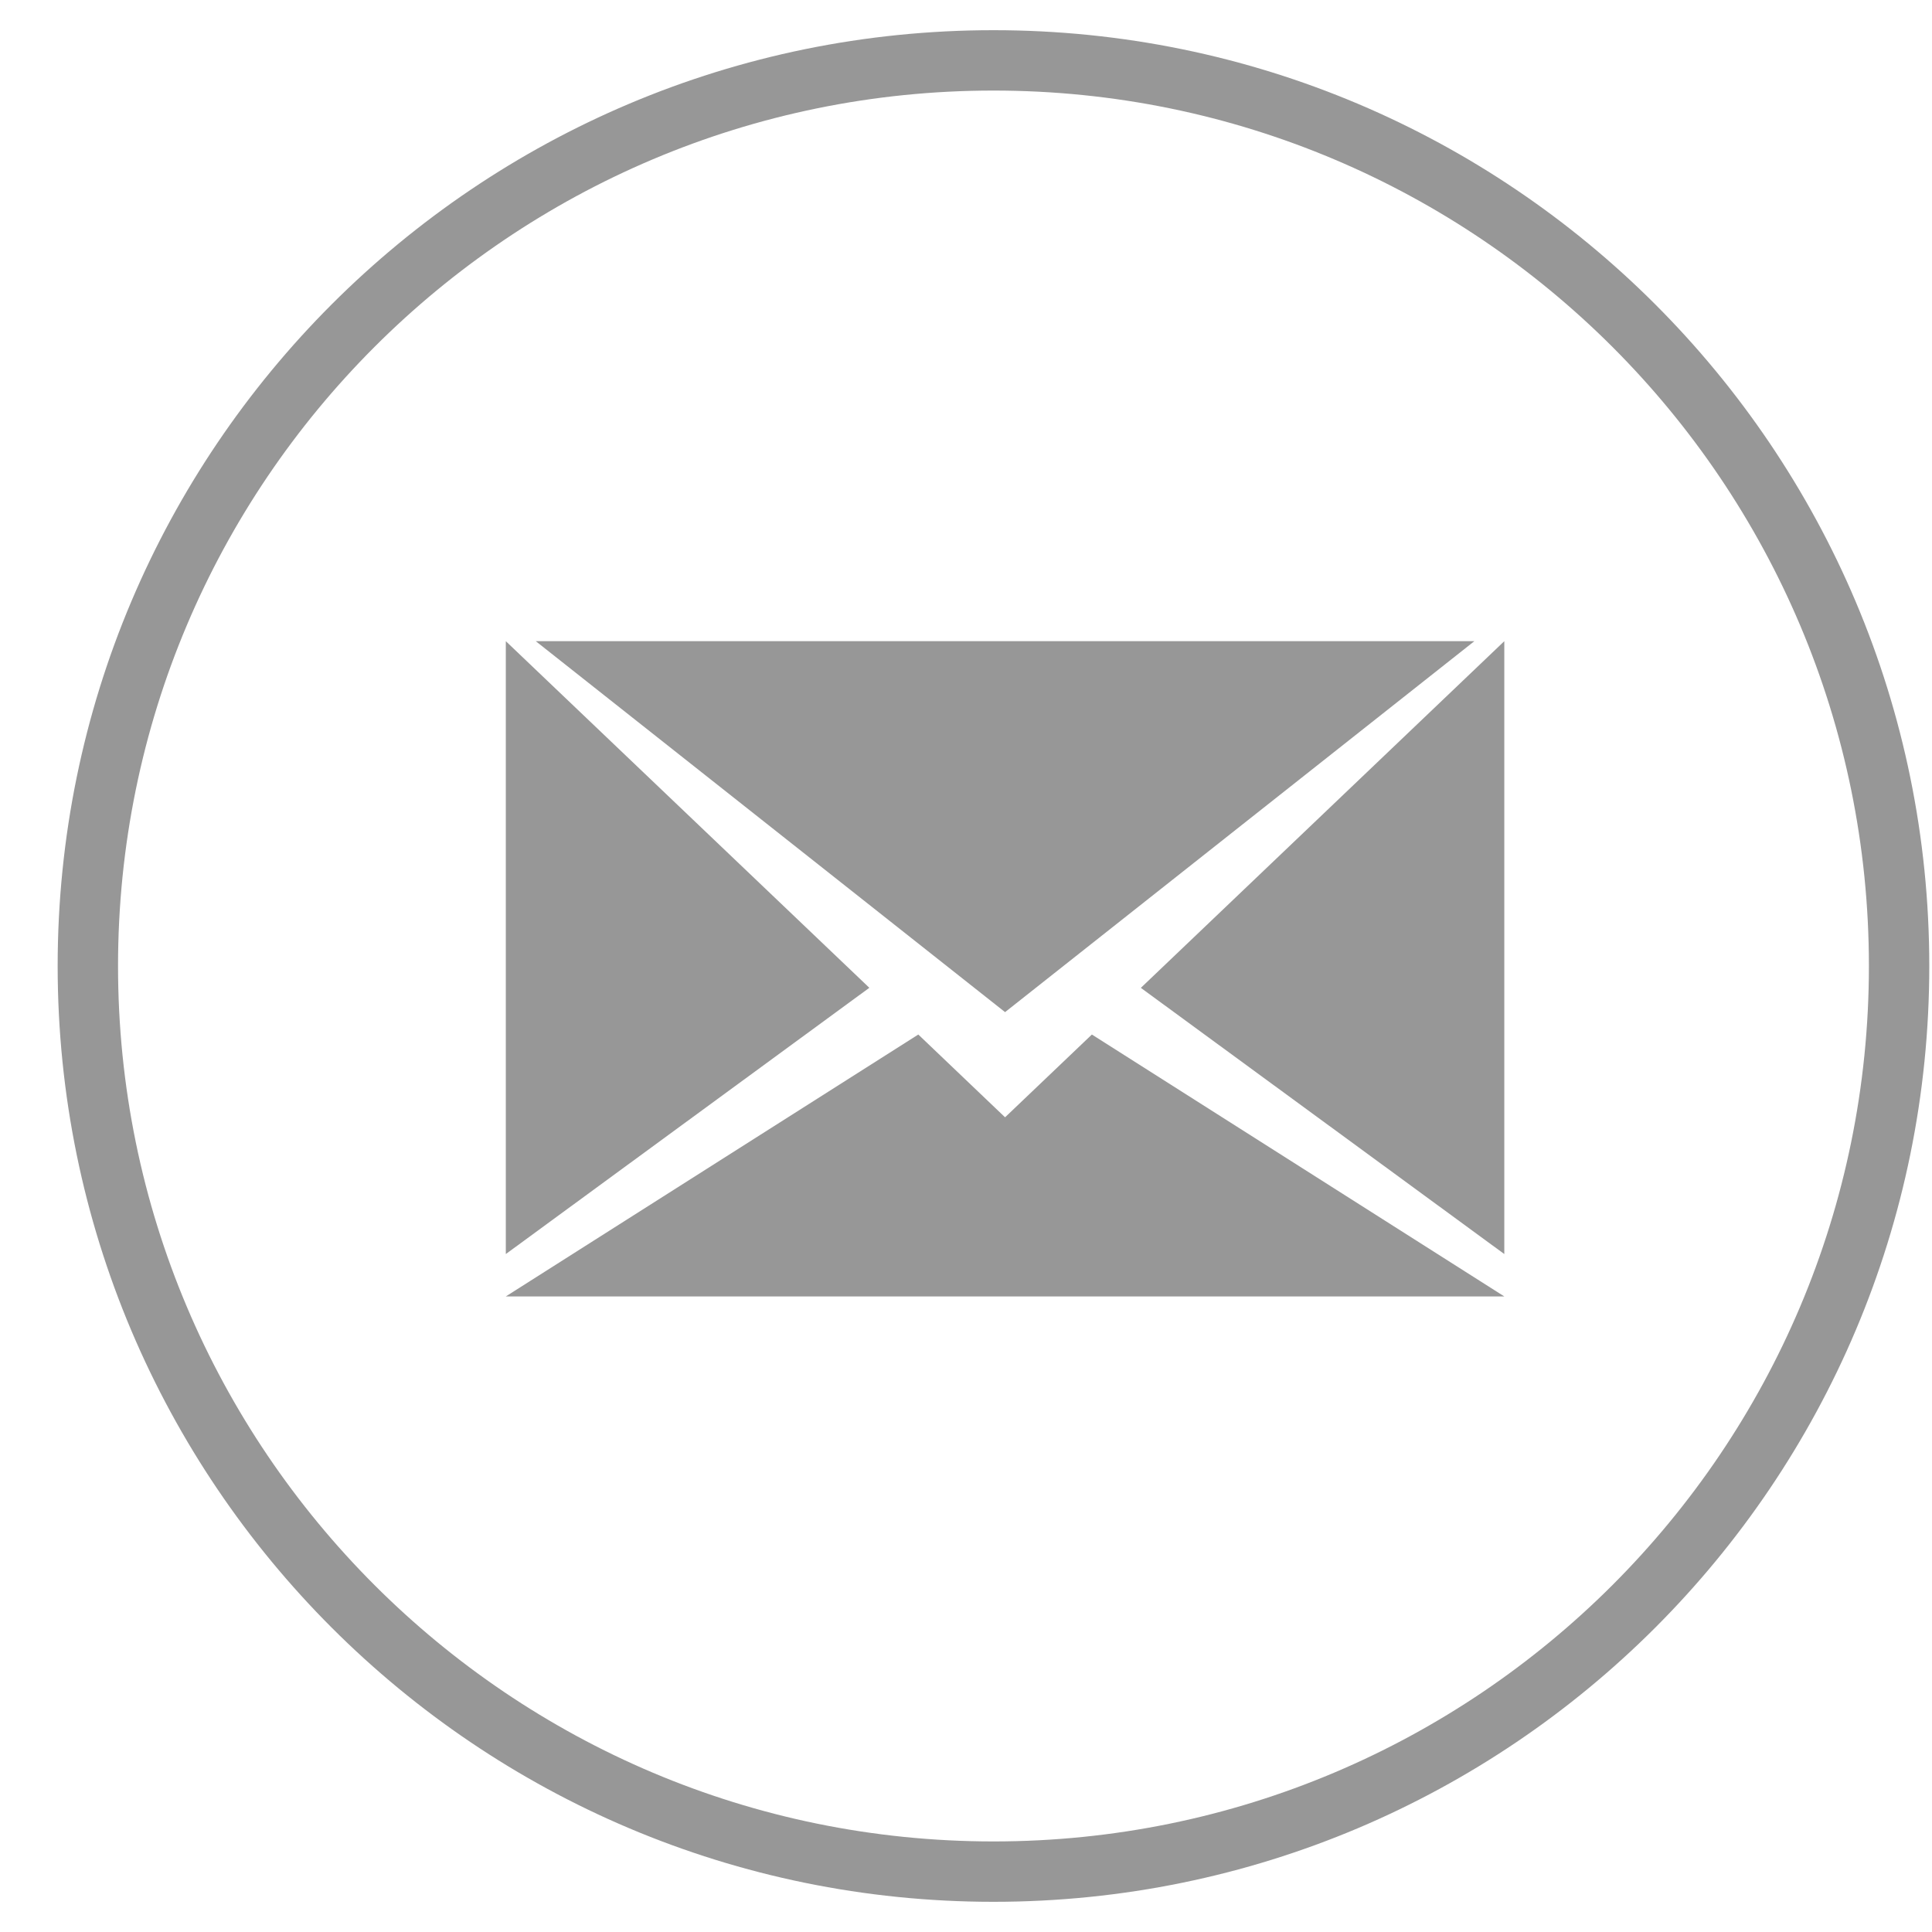 <svg width="32" height="32" viewBox="0 0 32 32" version="1.1" xmlns="http://www.w3.org/2000/svg" xmlns:xlink="http://www.w3.org/1999/xlink">
<title>Mail</title>
<desc>Created using Figma</desc>
<g id="Canvas" transform="translate(-665 -2074)">
<g id="Mail">
<g id="mail">
<use xlink:href="#path0_fill" transform="translate(673.378 2084.62)" fill="#979797"/>
</g>
<g id="Oval">
<use xlink:href="#path1_stroke" transform="translate(666.455 2075)" fill="#979797"/>
</g>
</g>
</g>
<defs>
<path id="path0_fill" fill-rule="evenodd" d="M 6.021 5.741L 0 10.151L 0 0L 6.021 5.741ZM 16.538 0L 16.538 10.151L 10.518 5.742L 16.538 0ZM 6.832 6.515L 0 10.853L 16.538 10.853L 9.707 6.515L 8.269 7.886L 6.832 6.515ZM 8.269 6.144L 0.496 0L 16.042 0L 8.269 6.144Z"/>
<path id="path1_stroke" d="M 15 30.5C 23.56 30.5 30.5 23.56 30.5 15L 29.5 15C 29.5 23.008 23.008 29.5 15 29.5L 15 30.5ZM 30.5 15C 30.5 6.44 23.56 -0.5 15 -0.5L 15 0.5C 23.008 0.5 29.5 6.992 29.5 15L 30.5 15ZM 15 -0.5C 6.44 -0.5 -0.5 6.44 -0.5 15L 0.5 15C 0.5 6.992 6.992 0.5 15 0.5L 15 -0.5ZM -0.5 15C -0.5 23.56 6.44 30.5 15 30.5L 15 29.5C 6.992 29.5 0.5 23.008 0.5 15L -0.5 15Z"/>
</defs>
</svg>
